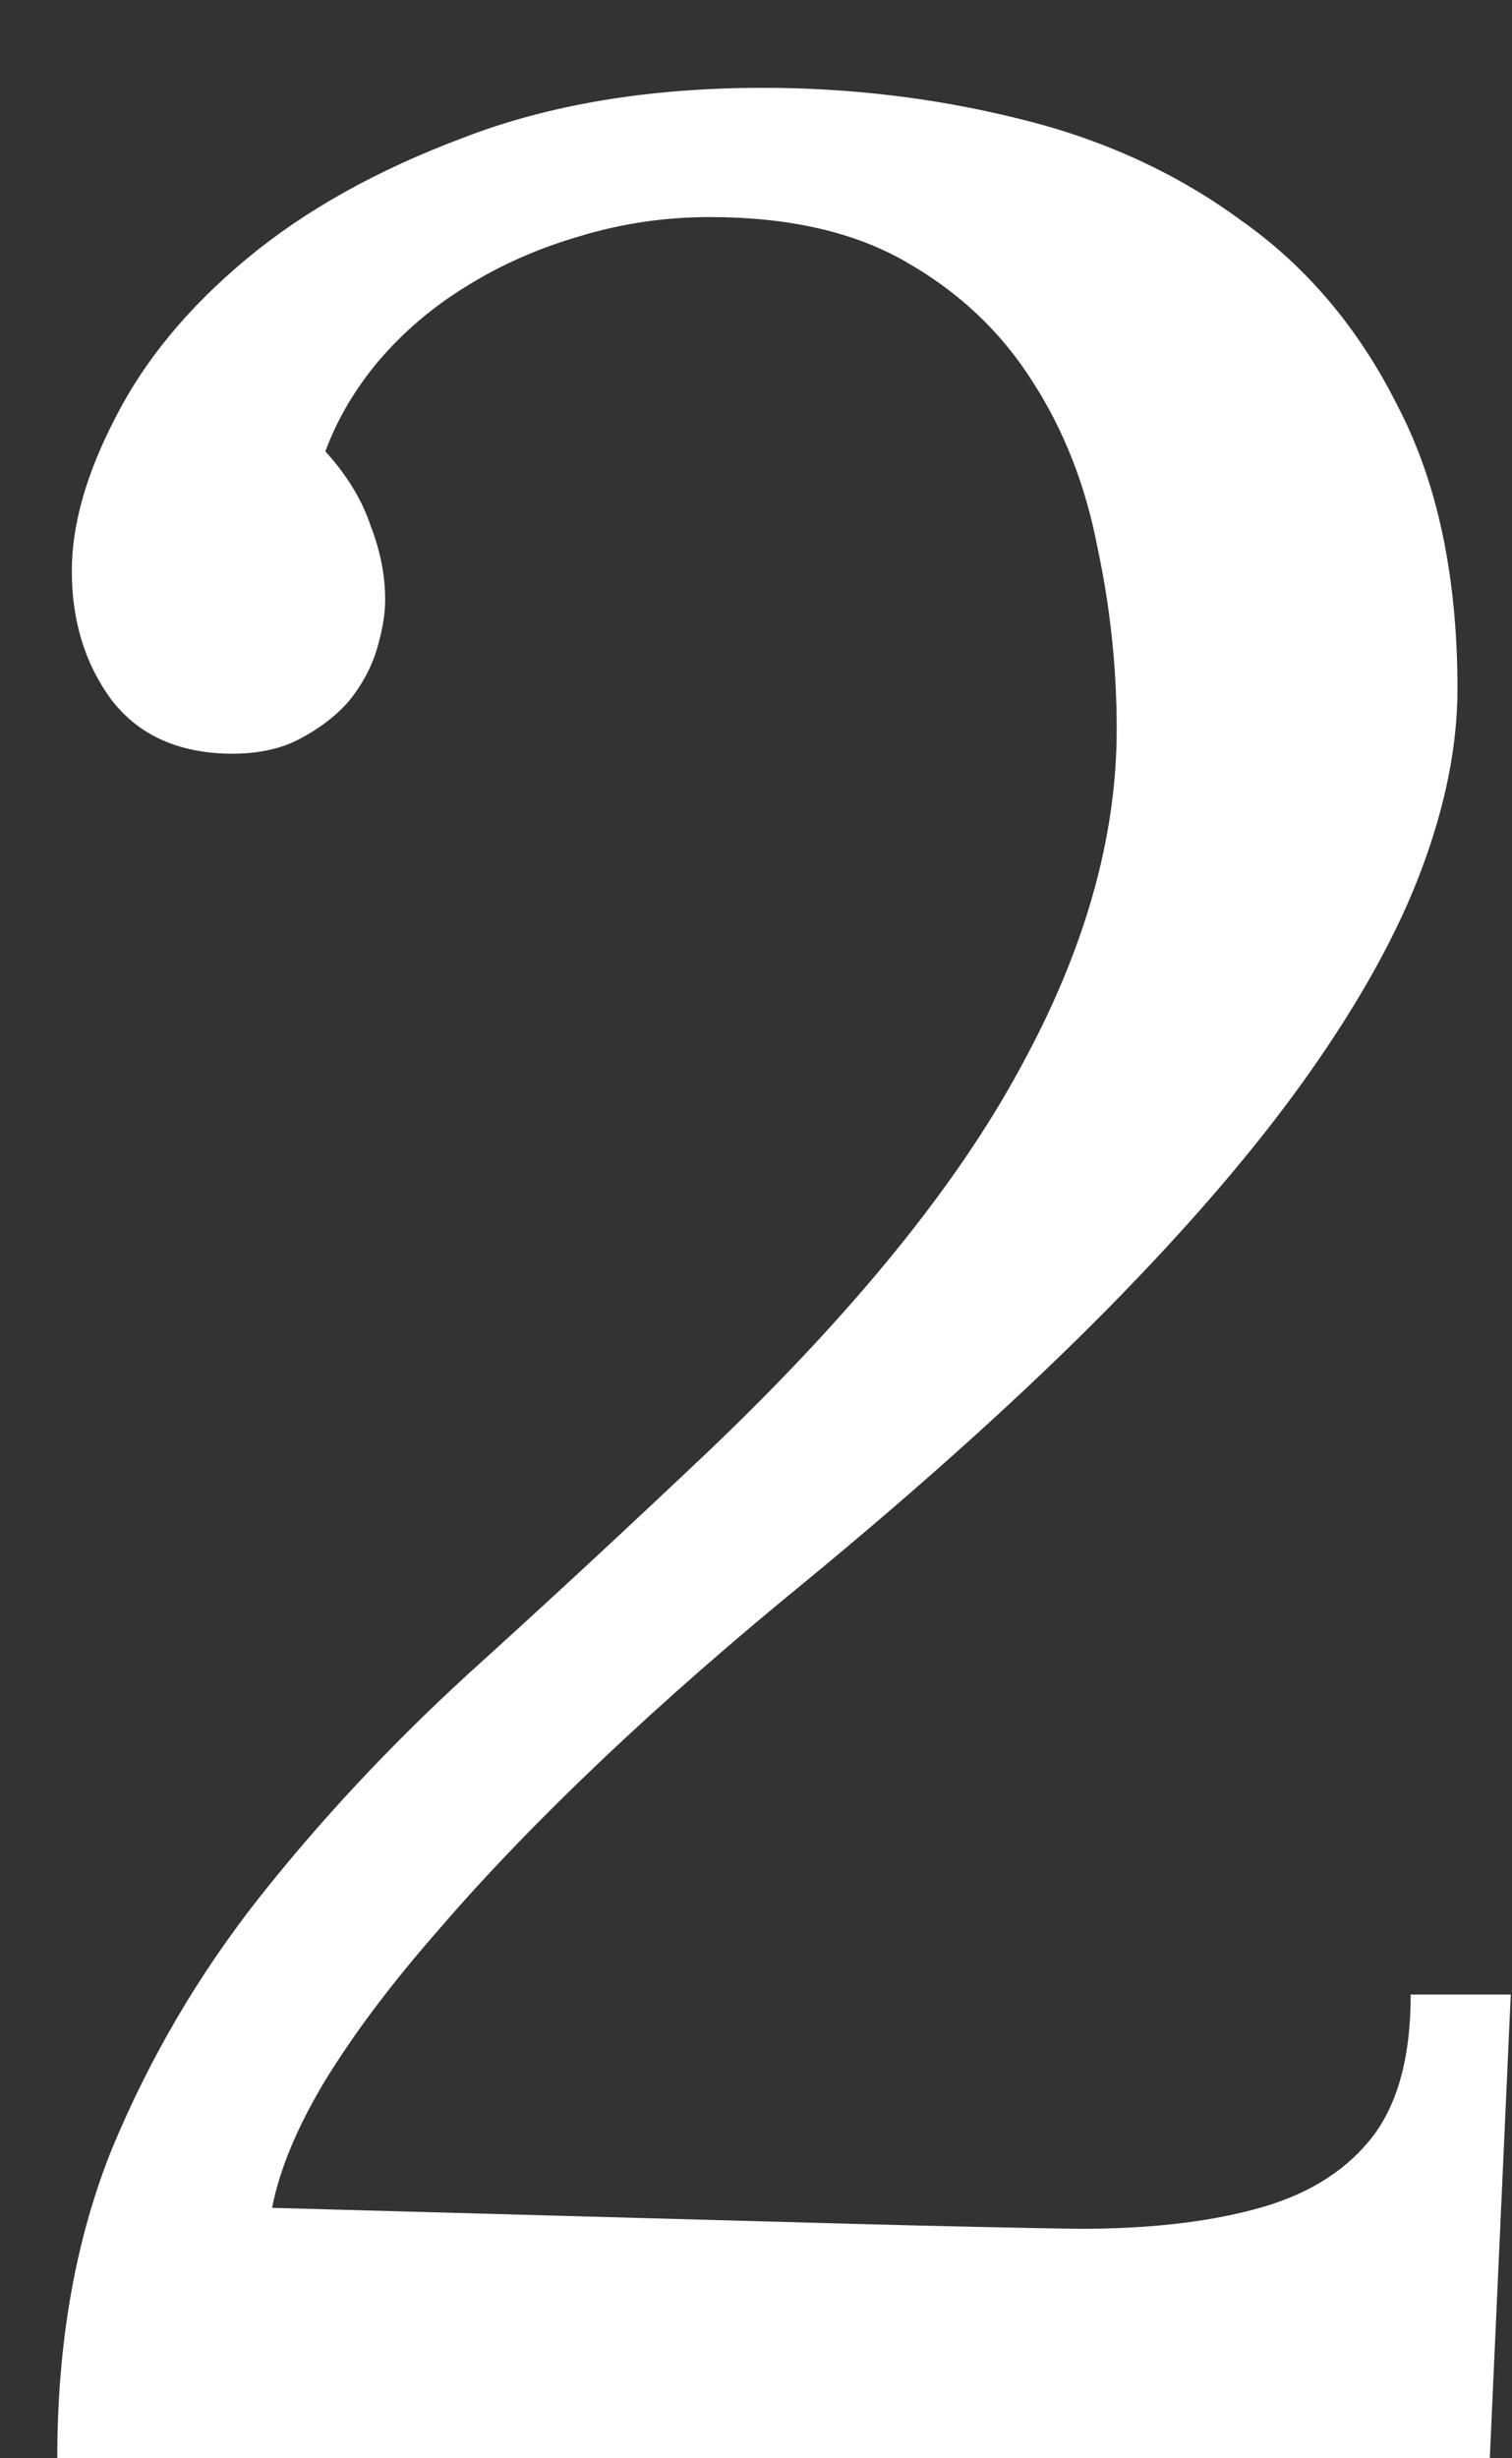 <?xml version="1.0" encoding="UTF-8"?> <svg xmlns="http://www.w3.org/2000/svg" width="16" height="26" viewBox="0 0 16 26" fill="none"><rect x="0" y="0" width="16" height="26" fill="#333333" stroke="none"/> <path d="M3.443 4.774C3.671 5.025 3.831 5.287 3.922 5.561C4.024 5.823 4.076 6.085 4.076 6.347C4.076 6.495 4.047 6.666 3.99 6.859C3.933 7.053 3.836 7.235 3.7 7.406C3.563 7.566 3.386 7.702 3.17 7.816C2.953 7.93 2.686 7.982 2.367 7.97C1.843 7.947 1.444 7.754 1.17 7.389C0.897 7.013 0.76 6.563 0.76 6.039C0.76 5.549 0.914 5.008 1.222 4.416C1.529 3.812 1.991 3.253 2.606 2.741C3.221 2.228 3.985 1.801 4.896 1.459C5.807 1.106 6.867 0.929 8.075 0.929C8.998 0.929 9.898 1.037 10.775 1.254C11.664 1.47 12.45 1.829 13.133 2.331C13.828 2.82 14.381 3.476 14.791 4.296C15.213 5.105 15.423 6.102 15.423 7.287C15.423 7.879 15.298 8.511 15.047 9.184C14.797 9.856 14.398 10.579 13.851 11.354C13.304 12.129 12.592 12.96 11.715 13.849C10.849 14.726 9.795 15.678 8.553 16.703C7.756 17.352 7.027 17.991 6.366 18.617C5.705 19.244 5.13 19.842 4.64 20.412C4.15 20.97 3.751 21.5 3.443 22.001C3.147 22.491 2.959 22.941 2.879 23.351L9.083 23.522C9.938 23.545 10.718 23.562 11.424 23.573C12.142 23.573 12.757 23.505 13.27 23.368C13.794 23.231 14.199 22.992 14.483 22.65C14.78 22.297 14.928 21.779 14.928 21.095H15.987L15.765 26H0.606C0.606 24.77 0.8 23.676 1.188 22.719C1.586 21.762 2.105 20.879 2.743 20.07C3.392 19.25 4.127 18.463 4.947 17.711C5.779 16.959 6.633 16.168 7.511 15.336C9.026 13.889 10.12 12.545 10.792 11.303C11.476 10.061 11.817 8.865 11.817 7.714C11.817 7.064 11.749 6.421 11.612 5.783C11.487 5.133 11.259 4.552 10.929 4.04C10.598 3.515 10.154 3.094 9.596 2.775C9.049 2.456 8.354 2.296 7.511 2.296C7.032 2.296 6.571 2.365 6.126 2.501C5.694 2.627 5.295 2.803 4.93 3.031C4.577 3.248 4.269 3.51 4.007 3.817C3.757 4.114 3.569 4.433 3.443 4.774Z" fill="white"></path> </svg> 